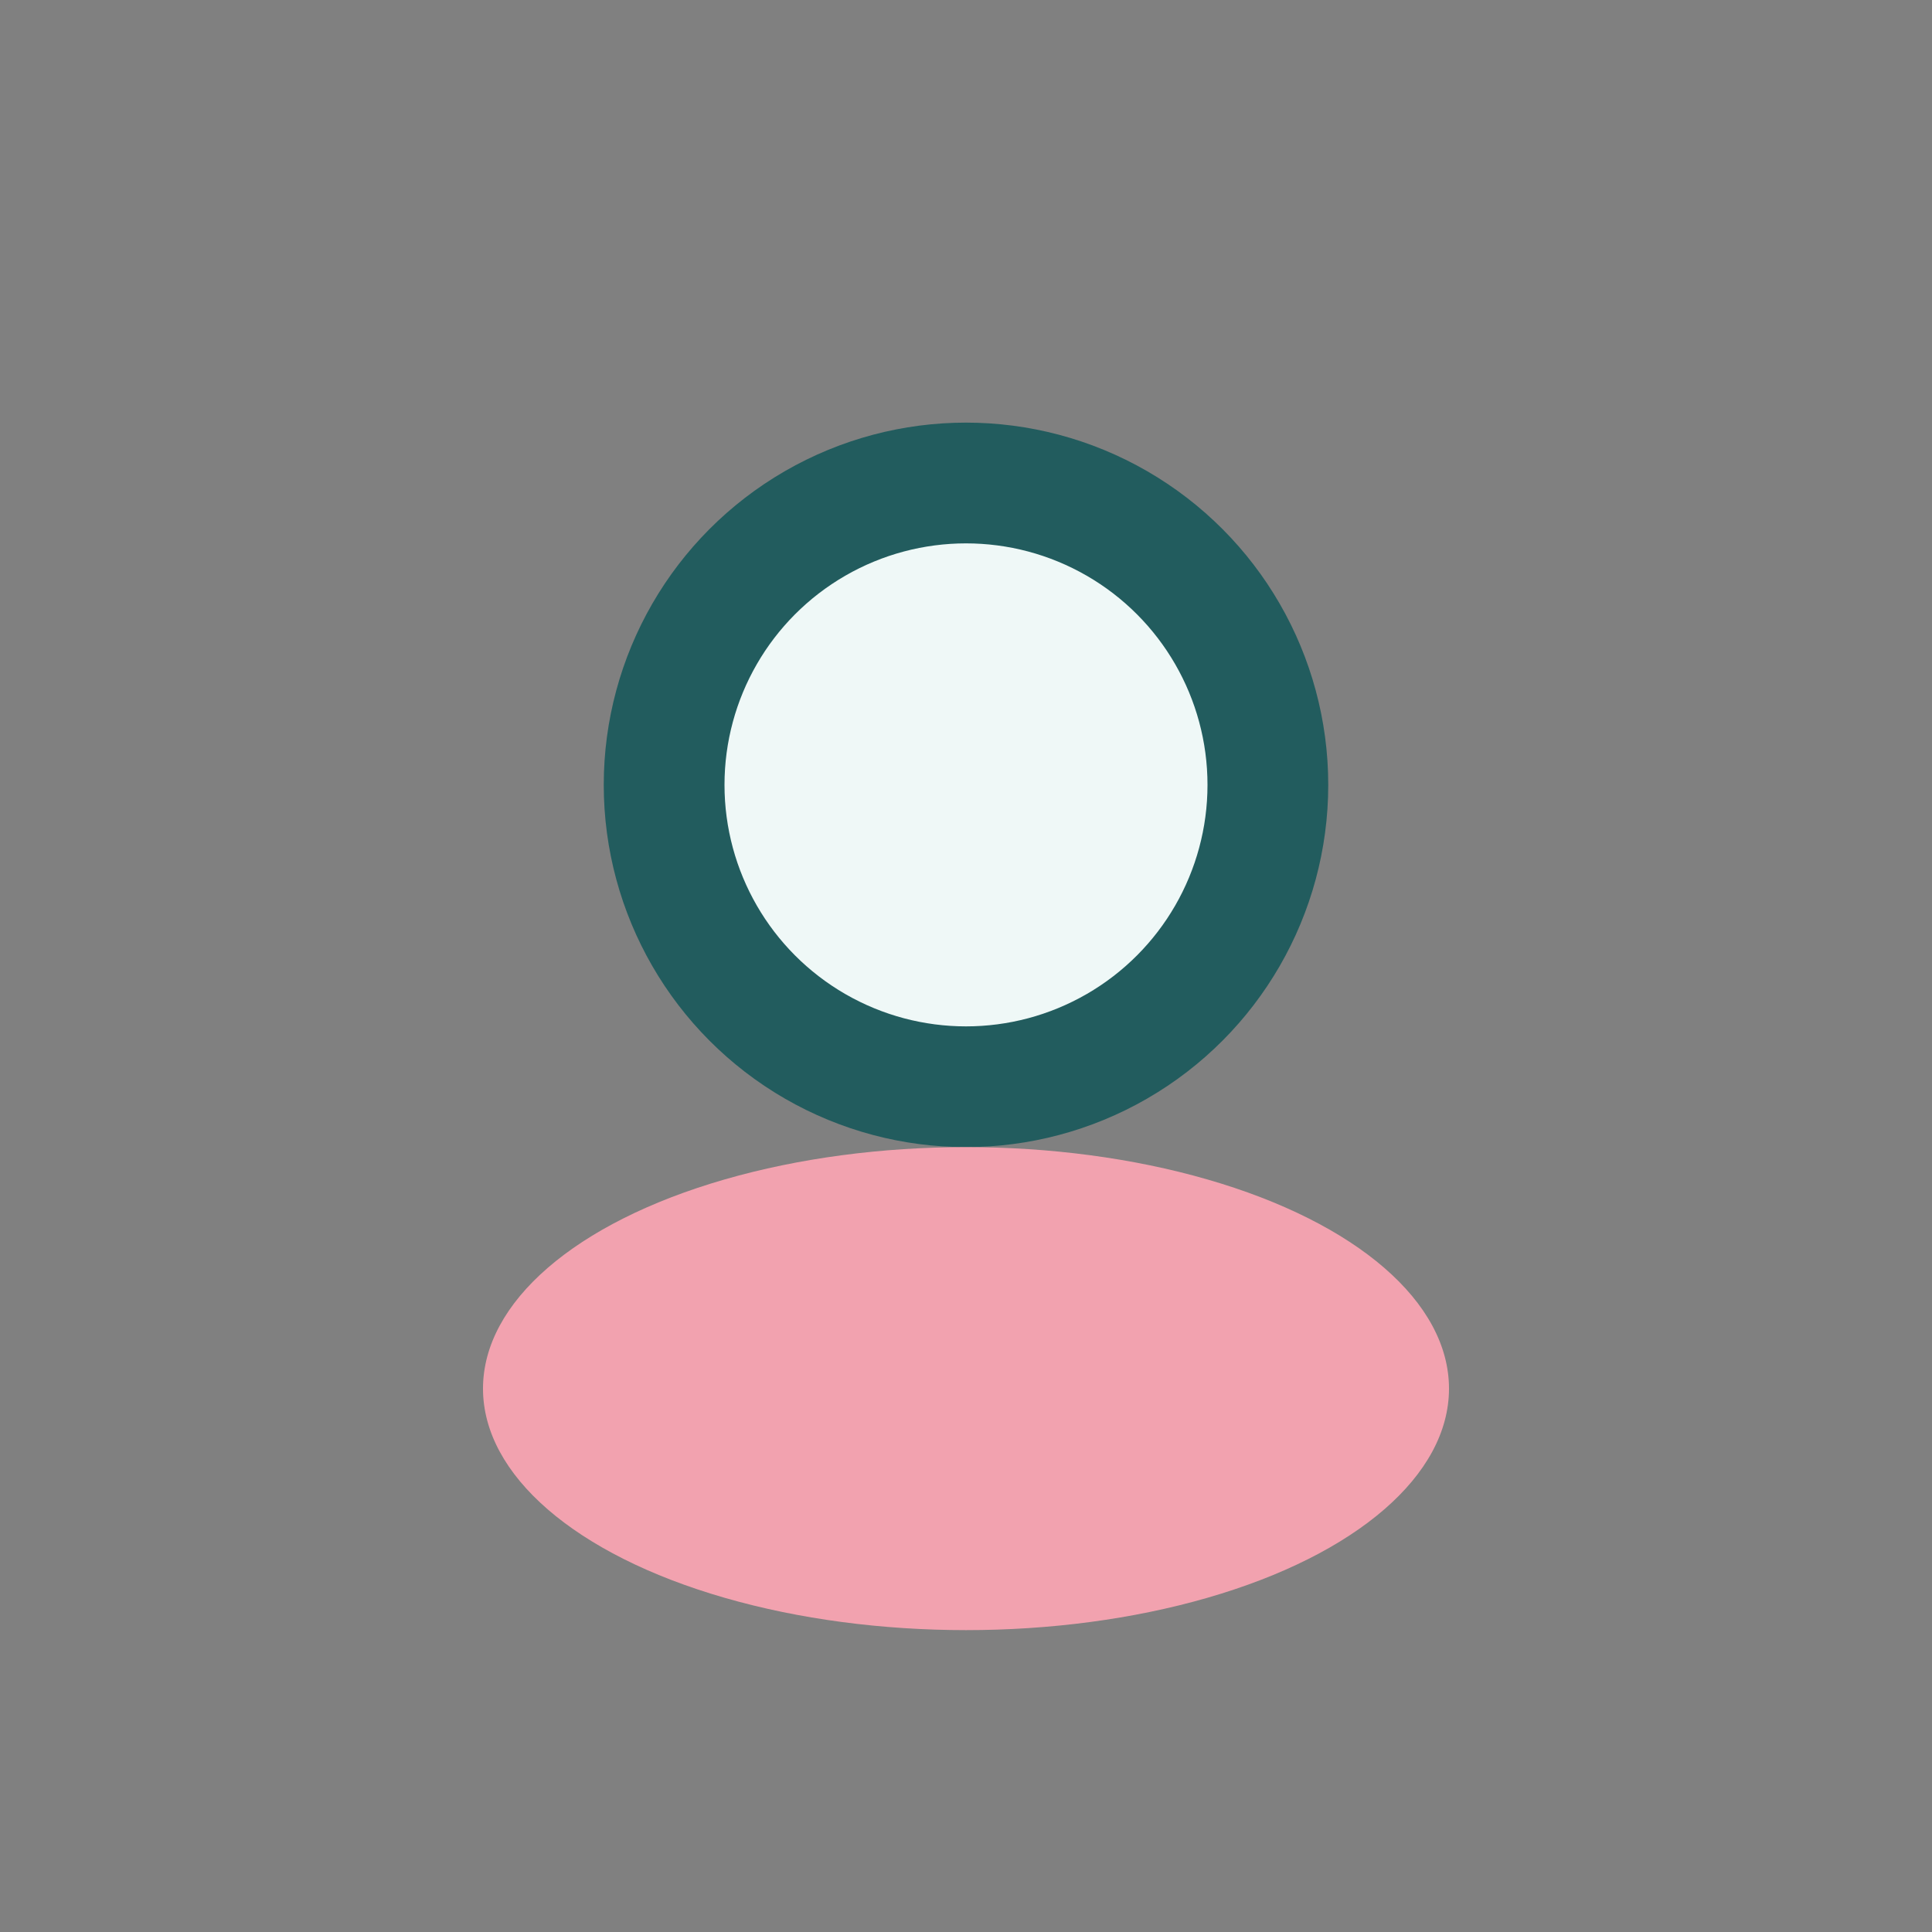 <?xml version="1.0" encoding="UTF-8"?>
<svg xmlns="http://www.w3.org/2000/svg" width="32" height="32" viewBox="0 0 32 32"><rect x="0" y="0" width="32" height="32" fill="#808080" stroke="none"/><circle cx="16" cy="13" r="5" fill="#EFF8F7" stroke="#225C5E" stroke-width="2"/><ellipse cx="16" cy="23" rx="8" ry="4" fill="#F2A2AF"/></svg>